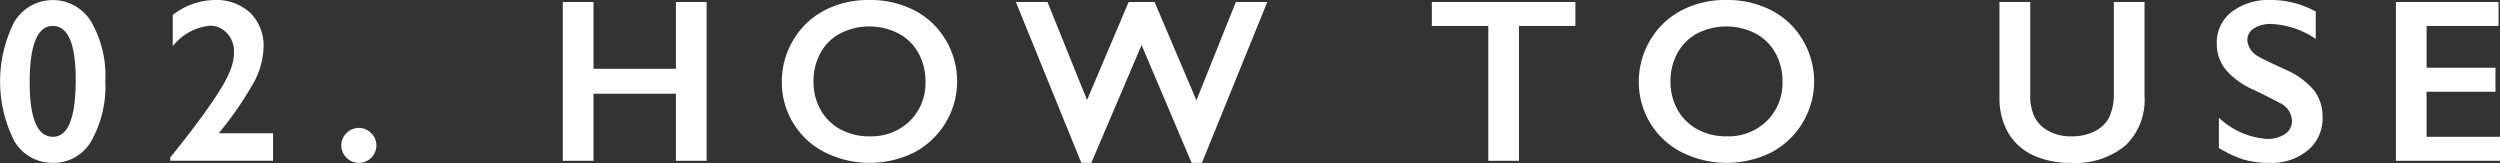 <svg xmlns="http://www.w3.org/2000/svg" width="214.75" height="14" viewBox="0 0 214.75 14">
  <rect x="0" y="0" width="214.75" height="14" fill="#333333" stroke="none"/>
  <defs>
    <style>
      .cls-1 {
        fill: #fff;
        fill-rule: evenodd;
      }
    </style>
  </defs>
  <path id="anc_menu02" class="cls-1" d="M61.886,3714.54a11.328,11.328,0,0,0,0,10.24,3.792,3.792,0,0,0,3.335,1.87,3.721,3.721,0,0,0,3.281-1.88,9.544,9.544,0,0,0,1.2-5.15,9.244,9.244,0,0,0-1.216-5.1A3.852,3.852,0,0,0,61.886,3714.54Zm3.3,0.35c1.315,0,1.973,1.54,1.973,4.6q0,4.92-1.953,4.92-2,0-2-4.67,0-4.845,1.982-4.85h0Zm10.309-.94v2.68a4.623,4.623,0,0,1,3.2-1.76,1.951,1.951,0,0,1,1.46.64,2.221,2.221,0,0,1,.6,1.58,4.194,4.194,0,0,1-.254,1.45,10.118,10.118,0,0,1-.859,1.71q-0.606,1.005-1.714,2.52t-2.651,3.42v0.28h8.838v-2.36H79.441a29.778,29.778,0,0,0,3-4.34,6.679,6.679,0,0,0,.855-3.05,3.934,3.934,0,0,0-1.147-2.96,4.294,4.294,0,0,0-3.091-1.1,5.953,5.953,0,0,0-3.565,1.29h0Zm14.928,10.14a1.481,1.481,0,0,0,0,2.12,1.5,1.5,0,0,0,2.563-1.05,1.429,1.429,0,0,0-.454-1.07A1.478,1.478,0,0,0,90.423,3724.09ZM109,3712.83v13.64h2.637v-5.76h7.08v5.76h2.637v-13.64h-2.637v5.74h-7.08v-5.74H109Zm22.447,0.74a6.722,6.722,0,0,0-2.666,2.56,6.881,6.881,0,0,0-.966,3.53,6.737,6.737,0,0,0,3.666,6.07,8.631,8.631,0,0,0,7.715.02,6.913,6.913,0,0,0,2.671-9.7,6.688,6.688,0,0,0-2.7-2.52,8.228,8.228,0,0,0-3.813-.87A8.11,8.11,0,0,0,131.446,3713.57Zm-0.312,3.64a4.166,4.166,0,0,1,1.7-1.68,5.488,5.488,0,0,1,4.99,0,4.2,4.2,0,0,1,1.719,1.68,4.926,4.926,0,0,1,.61,2.45,4.555,4.555,0,0,1-1.352,3.4,4.732,4.732,0,0,1-3.452,1.31,5.1,5.1,0,0,1-2.486-.59,4.321,4.321,0,0,1-1.714-1.68,4.86,4.86,0,0,1-.615-2.44A5,5,0,0,1,131.134,3717.21Zm16.783-4.38,5.625,13.82H154.4l4.317-10.12,4.3,10.12H163.9l5.616-13.82h-2.7l-3.388,8.45-3.594-8.45h-2.227l-3.574,8.42-3.4-8.42h-2.725Zm35.734,0v2.06H188.5v11.58h2.637v-11.58h4.844v-2.06H183.651Zm21.413,0.74a6.718,6.718,0,0,0-2.667,2.56,6.881,6.881,0,0,0-.966,3.53,6.736,6.736,0,0,0,3.667,6.07,8.631,8.631,0,0,0,7.715.02,6.913,6.913,0,0,0,2.67-9.7,6.681,6.681,0,0,0-2.7-2.52,8.225,8.225,0,0,0-3.813-.87A8.1,8.1,0,0,0,205.064,3713.57Zm-0.313,3.64a4.166,4.166,0,0,1,1.7-1.68,5.488,5.488,0,0,1,4.99,0,4.2,4.2,0,0,1,1.719,1.68,4.926,4.926,0,0,1,.61,2.45,4.552,4.552,0,0,1-1.352,3.4,4.732,4.732,0,0,1-3.452,1.31,5.1,5.1,0,0,1-2.486-.59,4.312,4.312,0,0,1-1.713-1.68,4.851,4.851,0,0,1-.616-2.44A5,5,0,0,1,204.751,3717.21Zm27.658-4.38v8.2a5.912,5.912,0,0,0,.733,3,4.79,4.79,0,0,0,2.124,1.95,7.454,7.454,0,0,0,3.286.67,6.739,6.739,0,0,0,4.668-1.48,5.4,5.4,0,0,0,1.65-4.23v-8.11h-2.637v7.77a4.745,4.745,0,0,1-.39,2.12,2.825,2.825,0,0,1-1.236,1.21,4.323,4.323,0,0,1-2.055.44,3.889,3.889,0,0,1-1.934-.46,2.882,2.882,0,0,1-1.2-1.2,4.326,4.326,0,0,1-.366-1.94v-7.94h-2.647Zm19.947,0.85a3.321,3.321,0,0,0-1.279,2.74,3.48,3.48,0,0,0,.8,2.26,6.564,6.564,0,0,0,2.407,1.71c0.905,0.44,1.644.81,2.217,1.12a1.763,1.763,0,0,1,1.035,1.55,1.3,1.3,0,0,1-.595,1.11,2.658,2.658,0,0,1-1.563.42,6.638,6.638,0,0,1-4.121-1.82v2.6a9.6,9.6,0,0,0,2.114.99,7.819,7.819,0,0,0,2.251.29,4.872,4.872,0,0,0,3.277-1.08,3.544,3.544,0,0,0,1.264-2.84,3.692,3.692,0,0,0-.742-2.32,6.555,6.555,0,0,0-2.422-1.76c-1.308-.6-2.06-0.96-2.256-1.09a1.8,1.8,0,0,1-1.045-1.43,1.194,1.194,0,0,1,.562-1.03,2.7,2.7,0,0,1,1.558-.38,7.441,7.441,0,0,1,3.759,1.28v-2.35a8.012,8.012,0,0,0-3.838-.99A5.263,5.263,0,0,0,252.356,3713.68Zm14.108-.85v13.64h8.955v-2.06H269.1v-3.87h5.918v-2.06H269.1v-3.59h6.181v-2.06h-8.818Z" transform="translate(-60.656 -3712.66)"/>
</svg>

